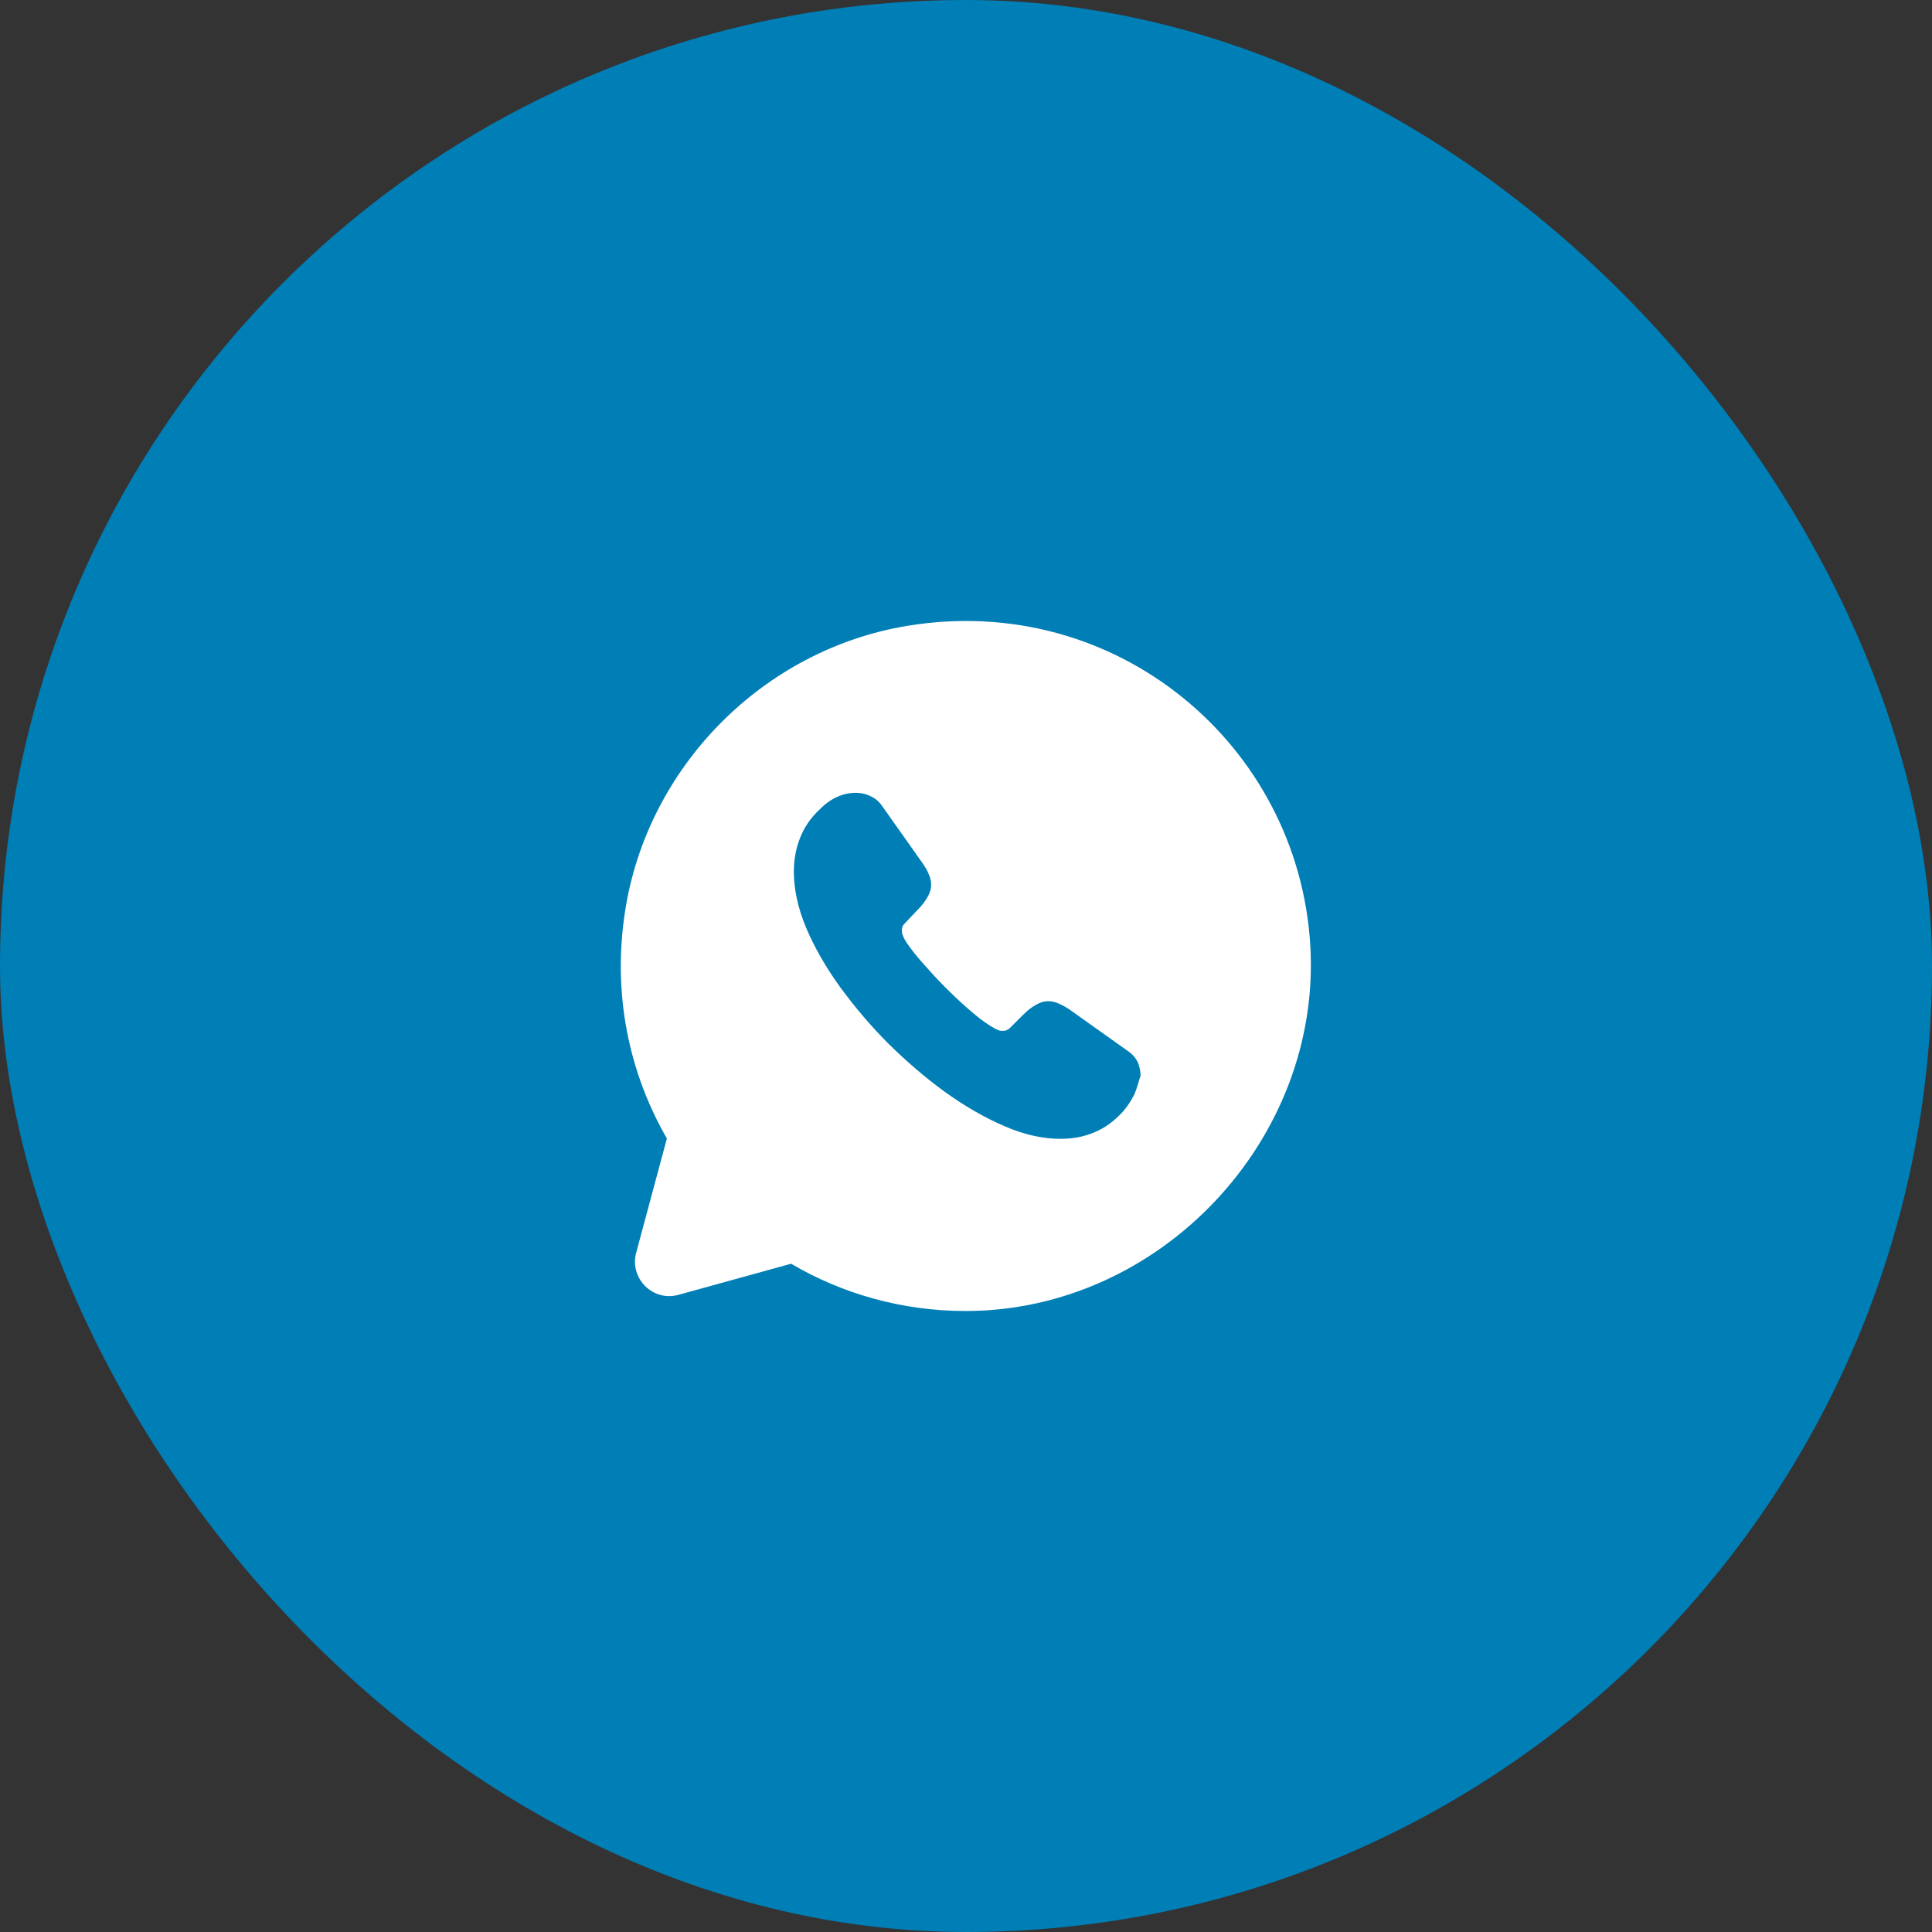 <svg xmlns="http://www.w3.org/2000/svg" width="56" height="56" viewBox="0 0 56 56" fill="none"><rect x="0" y="0" width="56" height="56" fill="#333333" stroke="none"/><rect width="56" height="56" rx="28" fill="#007EB6"></rect><path d="M37.98 27.41C37.64 21.61 32.37 17.14 26.3 18.14C22.12 18.83 18.77 22.22 18.12 26.4C17.74 28.82 18.24 31.11 19.33 33L18.44 36.31C18.24 37.06 18.93 37.74 19.67 37.53L22.93 36.63C24.41 37.5 26.14 38 27.99 38C33.63 38 38.31 33.03 37.98 27.41ZM32.88 31.72C32.79 31.9 32.68 32.07 32.54 32.23C32.29 32.5 32.02 32.7 31.72 32.82C31.42 32.95 31.09 33.01 30.74 33.01C30.23 33.01 29.68 32.89 29.11 32.64C28.53 32.39 27.96 32.06 27.39 31.65C26.81 31.23 26.27 30.76 25.75 30.25C25.23 29.73 24.77 29.18 24.35 28.61C23.94 28.04 23.61 27.47 23.37 26.9C23.13 26.33 23.01 25.78 23.01 25.26C23.01 24.92 23.07 24.59 23.19 24.29C23.31 23.98 23.5 23.7 23.77 23.45C24.09 23.13 24.44 22.98 24.81 22.98C24.95 22.98 25.09 23.01 25.22 23.07C25.35 23.13 25.47 23.22 25.56 23.35L26.72 24.99C26.81 25.12 26.88 25.23 26.92 25.34C26.97 25.45 26.99 25.55 26.99 25.65C26.99 25.77 26.95 25.89 26.88 26.01C26.81 26.13 26.72 26.25 26.6 26.37L26.22 26.77C26.16 26.83 26.14 26.89 26.14 26.97C26.14 27.01 26.15 27.05 26.16 27.09C26.18 27.13 26.19 27.16 26.2 27.19C26.29 27.36 26.45 27.57 26.67 27.83C26.9 28.09 27.14 28.36 27.4 28.62C27.67 28.89 27.93 29.13 28.2 29.36C28.46 29.58 28.68 29.73 28.85 29.82C28.88 29.83 28.91 29.85 28.94 29.86C28.98 29.88 29.02 29.88 29.07 29.88C29.16 29.88 29.22 29.85 29.28 29.79L29.66 29.41C29.79 29.28 29.91 29.19 30.02 29.13C30.14 29.06 30.25 29.02 30.38 29.02C30.48 29.02 30.58 29.04 30.69 29.09C30.8 29.14 30.92 29.2 31.04 29.29L32.7 30.47C32.83 30.56 32.92 30.67 32.98 30.79C33.03 30.92 33.06 31.04 33.06 31.18C33 31.35 32.96 31.54 32.88 31.72Z" fill="white"></path></svg>